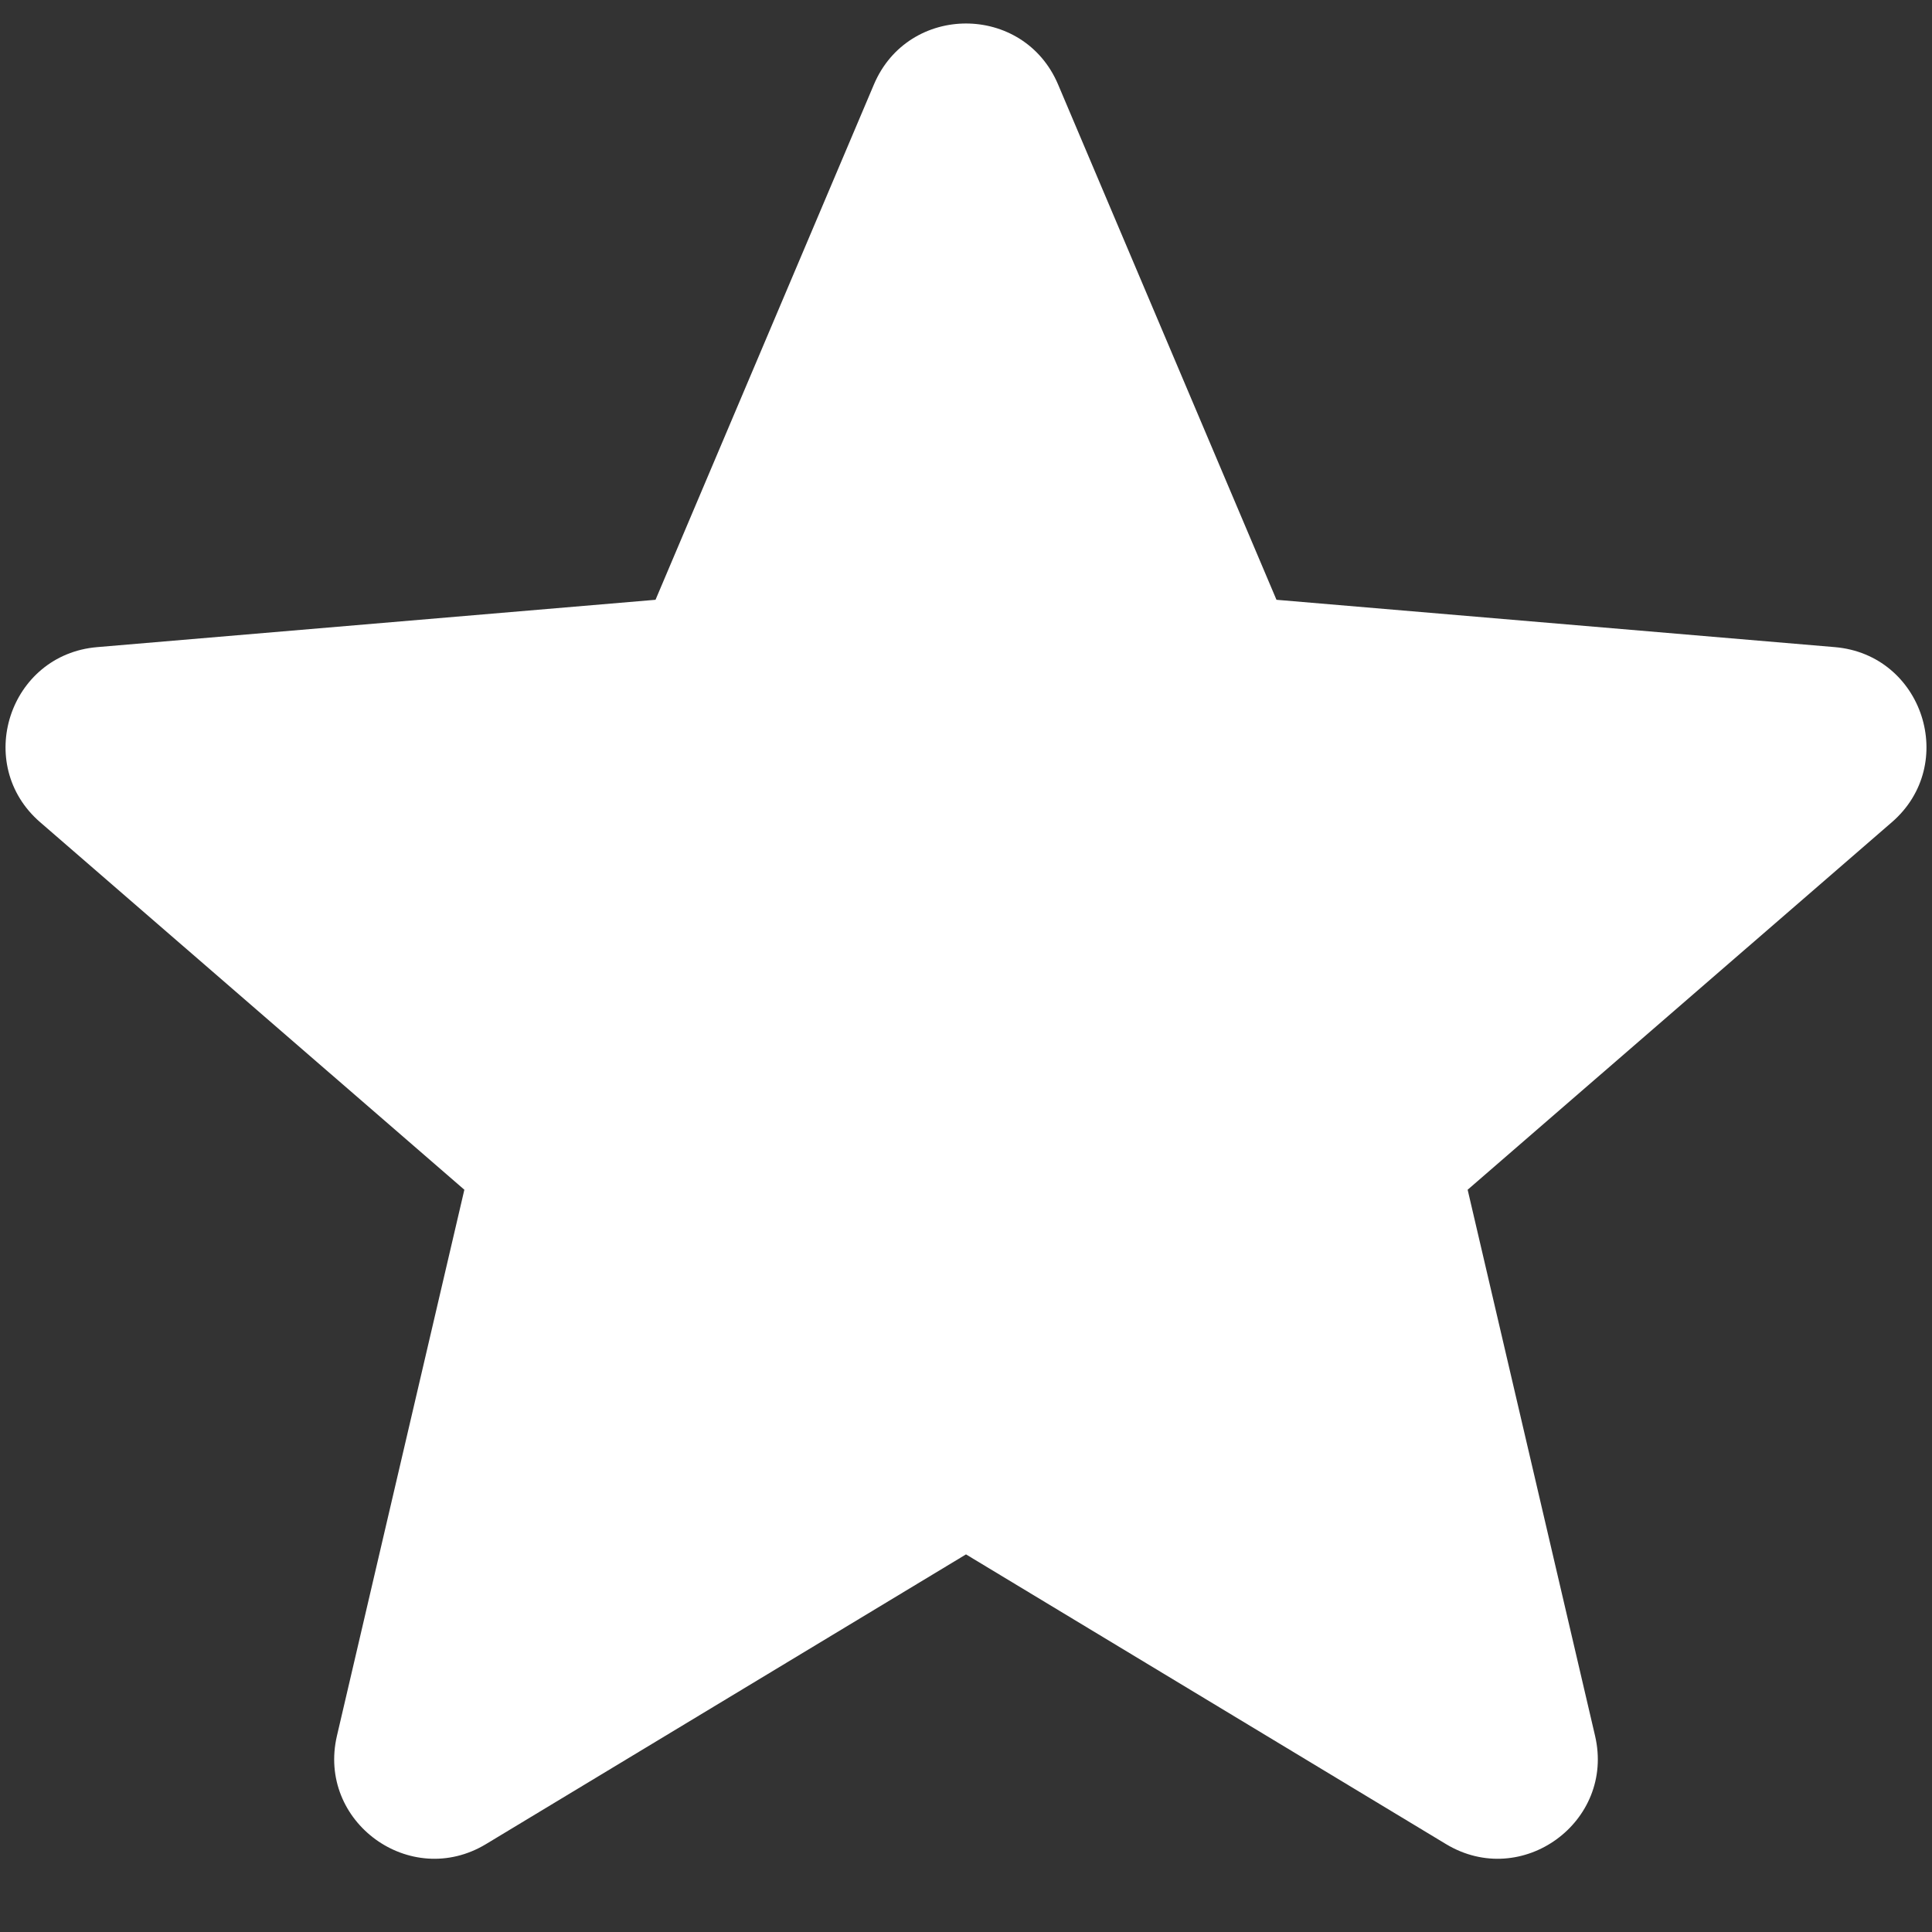 <?xml version="1.0" encoding="UTF-8"?> <svg xmlns="http://www.w3.org/2000/svg" width="20" height="20" viewBox="0 0 20 20" fill="none"><rect x="0" y="0" width="20" height="20" fill="#333333" stroke="none"/> <path d="M10 16.091L14.969 19.09C15.753 19.563 16.72 18.86 16.512 17.969L15.193 12.316L19.584 8.512C20.276 7.913 19.906 6.776 18.994 6.699L13.214 6.209L10.953 0.874C10.596 0.033 9.404 0.033 9.047 0.874L6.786 6.209L1.006 6.699C0.094 6.776 -0.276 7.913 0.416 8.512L4.807 12.316L3.488 17.969C3.28 18.86 4.247 19.563 5.031 19.09L10 16.091Z" fill="white"></path> </svg> 